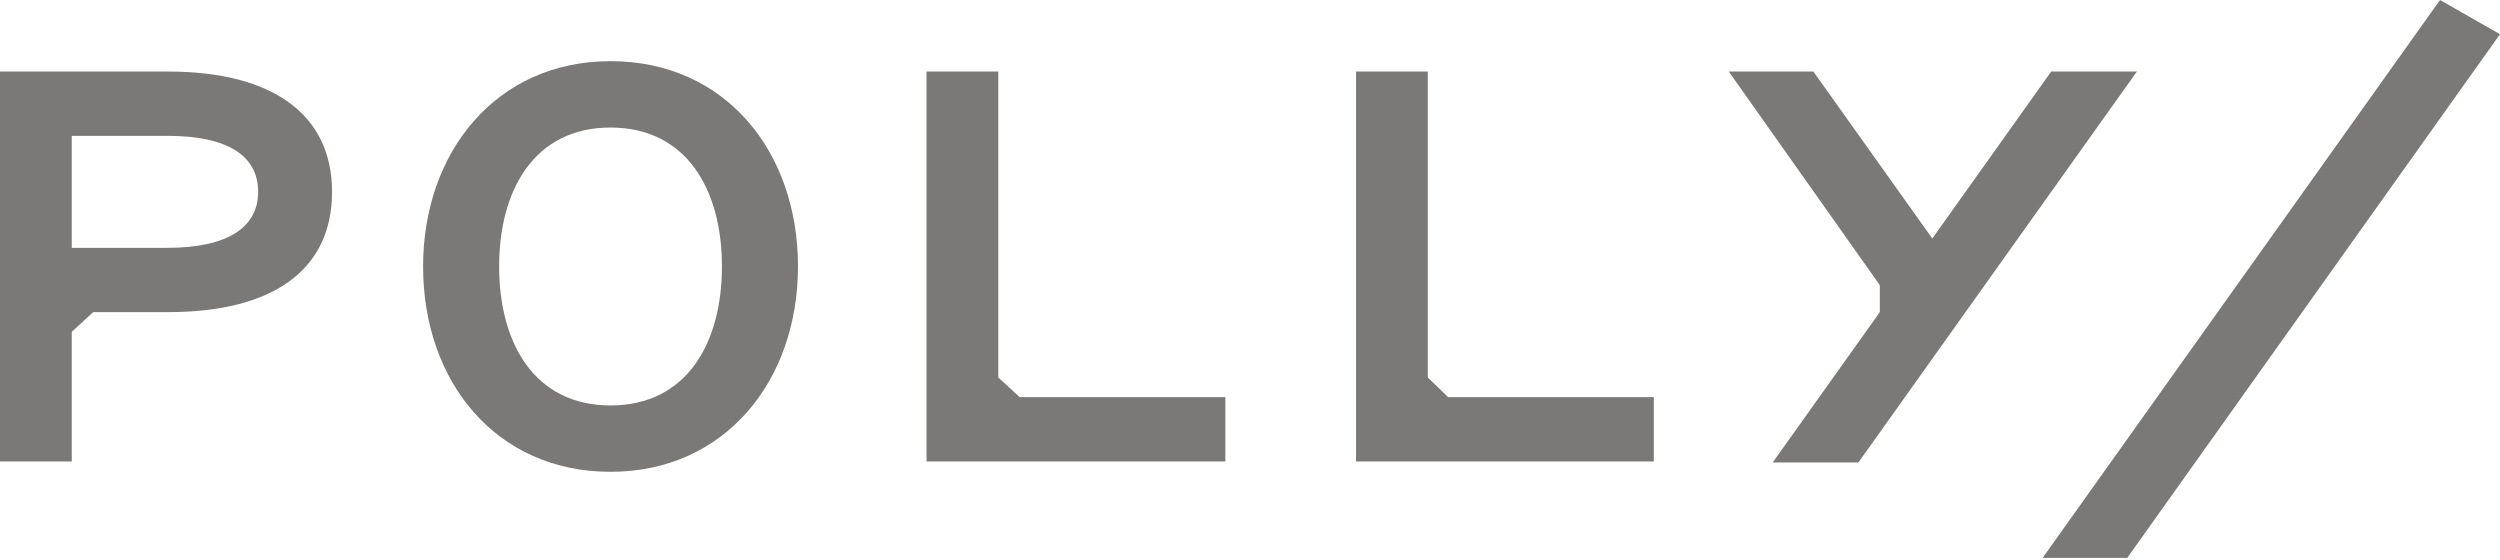 <svg width="928" height="208" viewBox="0 0 928 208" fill="none" xmlns="http://www.w3.org/2000/svg">
<path d="M26.639 123.174V171.288H0V26.561H62.423C100.991 26.561 123.256 42.342 123.256 71.211C123.256 100.464 100.991 115.861 62.423 115.861H34.591L26.639 123.174ZM62.026 91.996C84.689 91.996 95.822 84.298 95.822 71.211C95.822 58.123 85.087 50.425 62.026 50.425H26.639V91.996H62.026Z" fill="#7A7978"/>
<path d="M226.633 175.135C184.09 175.135 157.053 141.647 157.053 98.922C157.053 56.581 184.09 22.709 226.633 22.709C269.176 22.709 296.213 56.197 296.213 98.922C296.213 141.262 269.176 175.135 226.633 175.135ZM226.633 47.343C198.403 47.343 185.283 70.438 185.283 98.922C185.283 127.405 198.403 150.5 226.633 150.5C254.863 150.5 267.984 127.405 267.984 98.922C267.984 70.438 254.863 47.343 226.633 47.343Z" fill="#7A7978"/>
<path d="M378.517 147.424H454.857V171.288H343.926V26.561H370.565V140.11L378.517 147.424Z" fill="#7A7978"/>
<path d="M537.555 147.424H613.894V171.288H503.361V26.561H530.001V140.11L537.555 147.424Z" fill="#7A7978"/>
<path d="M761.403 26.561H793.211L689.835 171.673H658.026L697.787 115.861V105.853L641.725 26.561H673.135L717.269 88.532L761.403 26.561Z" fill="#7A7978"/>
<path d="M905.734 0L928 12.702L789.635 207.084H758.224L905.734 0Z" fill="#7A7978"/>
</svg>
